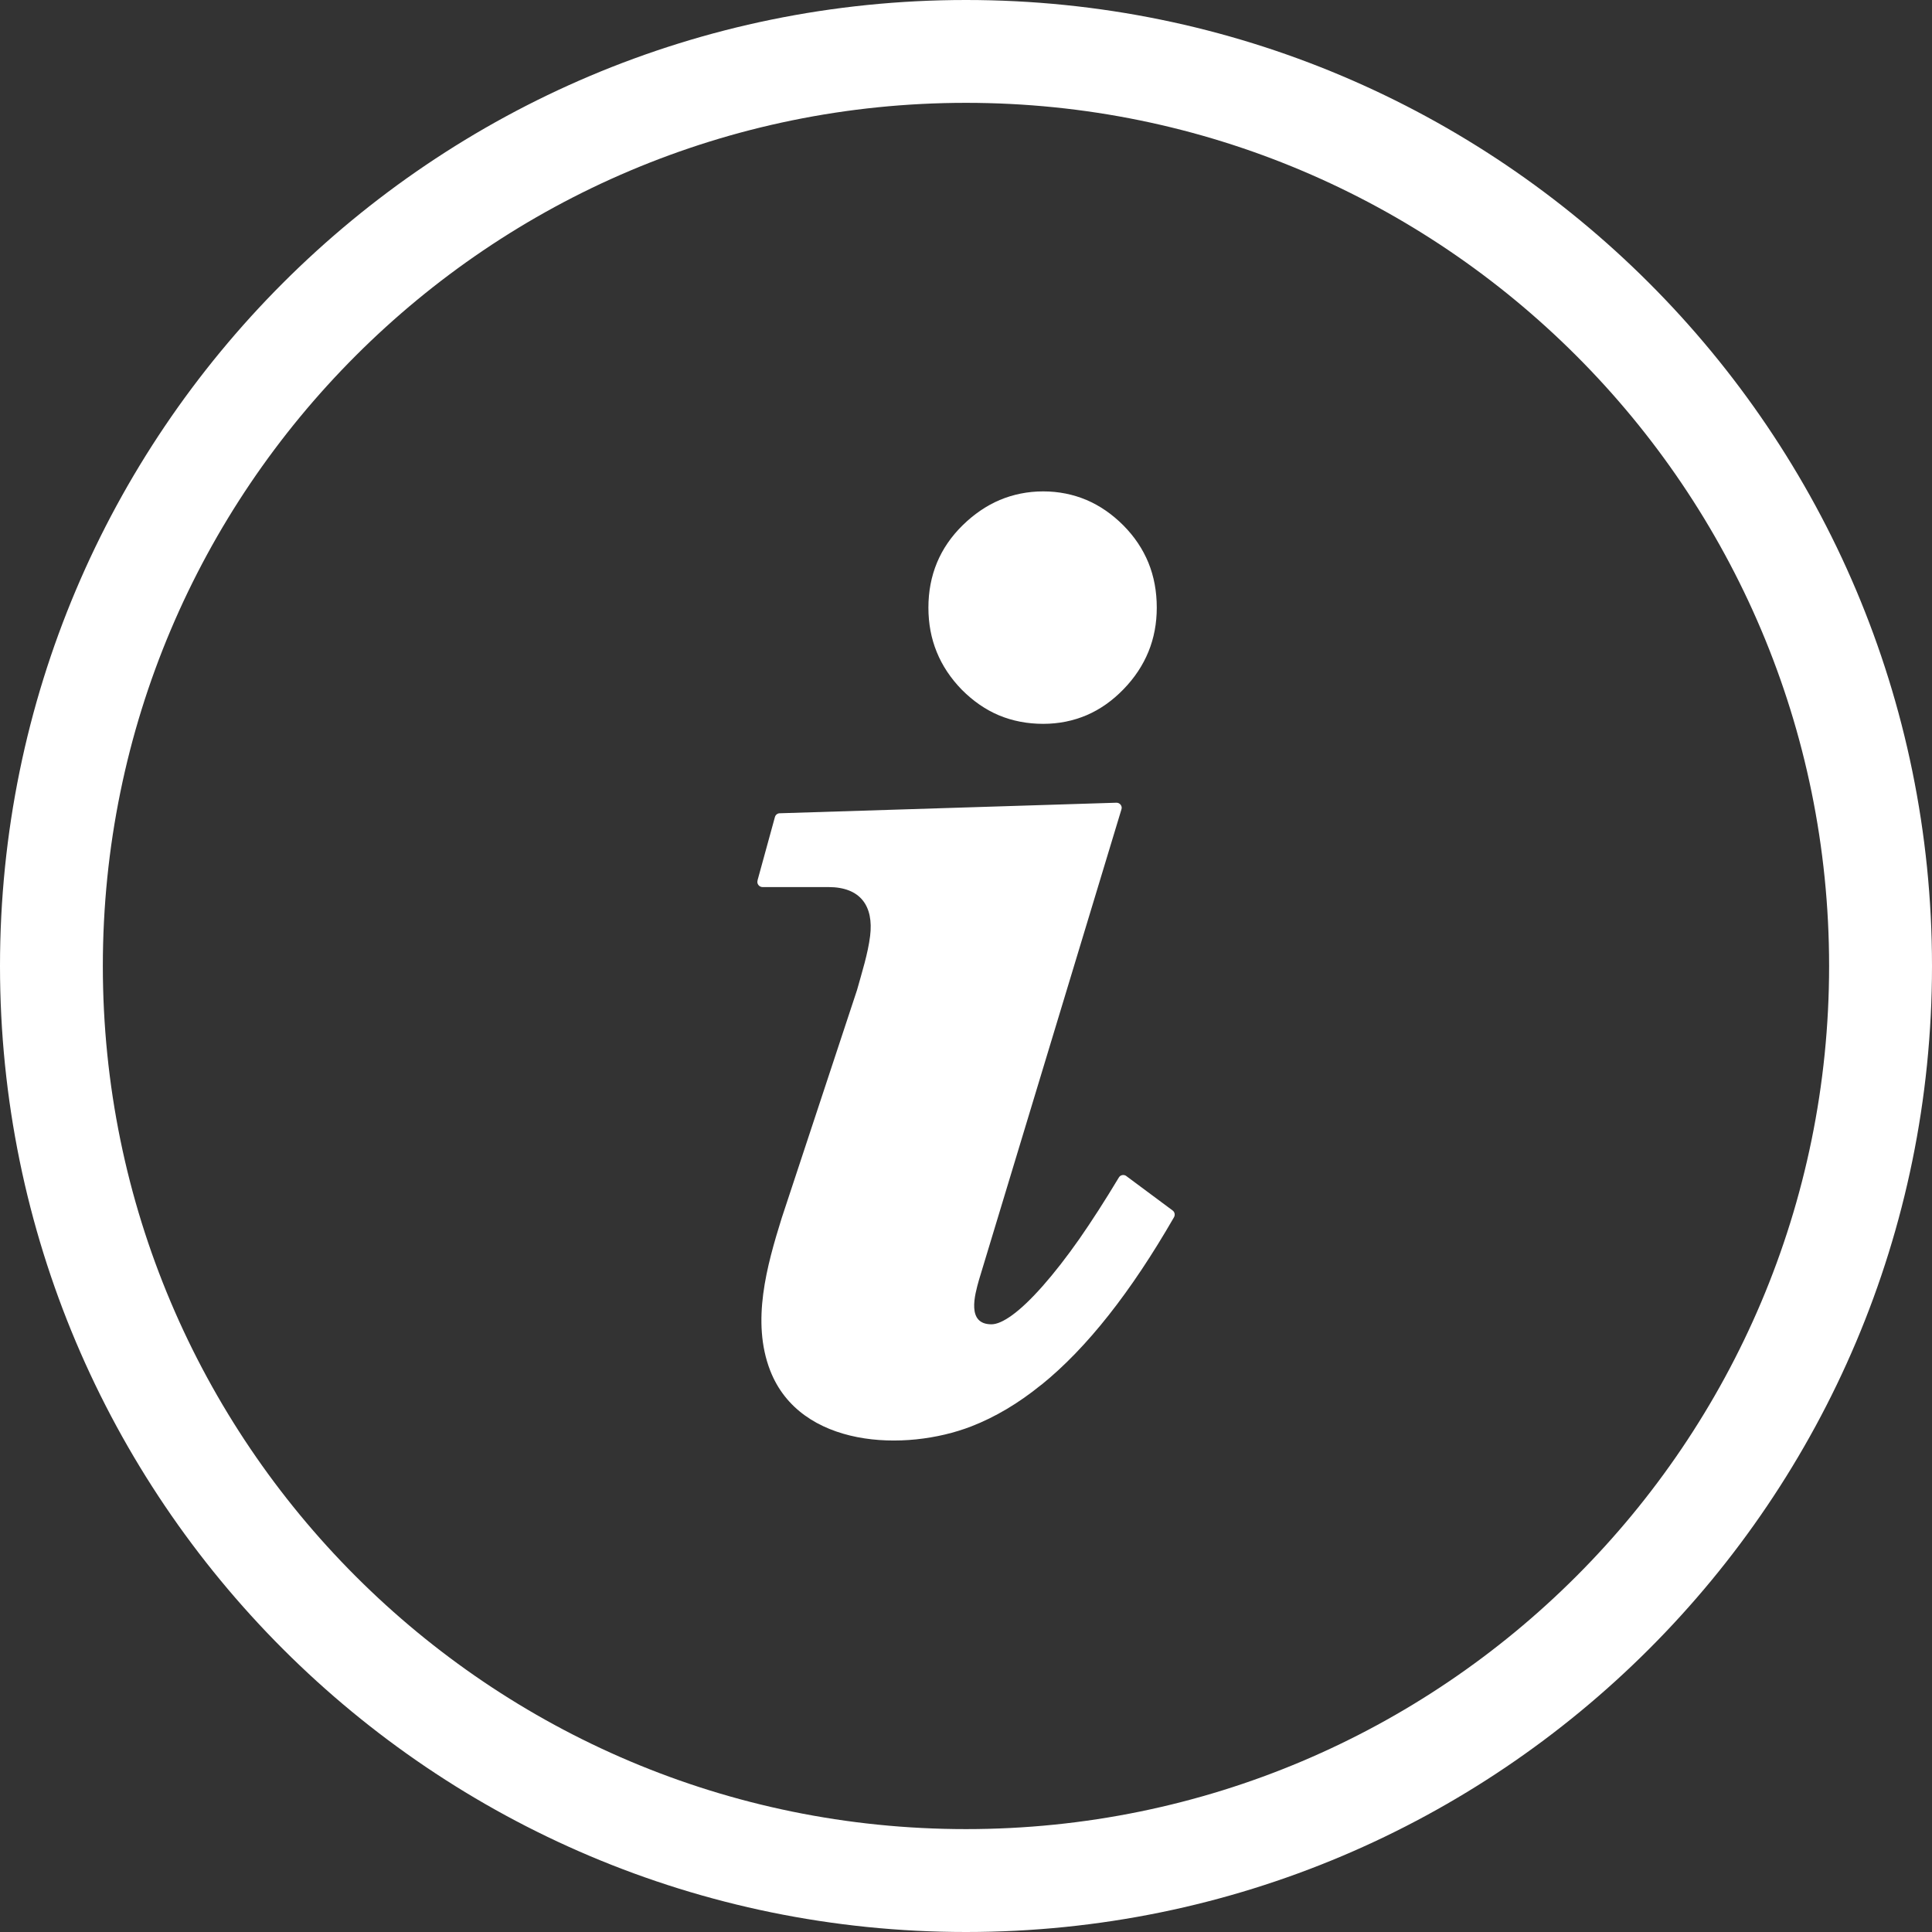 <svg width="35" height="35" viewBox="0 0 35 35" fill="none" xmlns="http://www.w3.org/2000/svg">
<rect x="0" y="0" width="35" height="35" fill="#333333" stroke="none"/>
<path d="M17.5 0C22.332 0 26.707 1.959 29.874 5.126C33.041 8.292 35 12.668 35 17.5C35 22.332 33.041 26.708 29.874 29.874C26.707 33.041 22.332 35 17.5 35C12.668 35 8.293 33.041 5.126 29.874C1.959 26.707 0 22.332 0 17.5C0 12.668 1.959 8.293 5.126 5.126C8.293 1.959 12.668 0 17.5 0ZM16.819 11.008C16.819 10.715 16.871 10.443 16.974 10.194C17.077 9.946 17.232 9.719 17.439 9.516C17.644 9.315 17.869 9.161 18.111 9.058C18.355 8.956 18.618 8.902 18.899 8.902C19.18 8.902 19.443 8.956 19.684 9.058C19.926 9.161 20.148 9.315 20.351 9.518C20.552 9.721 20.703 9.946 20.805 10.195C20.906 10.443 20.956 10.715 20.956 11.008C20.956 11.293 20.906 11.56 20.805 11.807C20.704 12.053 20.554 12.281 20.351 12.489C20.15 12.696 19.928 12.852 19.686 12.956C19.444 13.059 19.182 13.113 18.899 13.113C18.61 13.113 18.342 13.061 18.095 12.958C17.851 12.855 17.627 12.699 17.423 12.494C17.223 12.288 17.071 12.061 16.97 11.812C16.869 11.565 16.819 11.297 16.819 11.008ZM17.735 23.187C17.659 23.458 17.506 23.991 17.961 23.991C18.059 23.991 18.184 23.935 18.334 23.827C18.496 23.71 18.682 23.532 18.89 23.297C19.101 23.058 19.322 22.774 19.551 22.448C19.778 22.122 20.018 21.749 20.268 21.333C20.293 21.288 20.352 21.273 20.397 21.3L21.242 21.928C21.283 21.957 21.292 22.013 21.266 22.055C20.877 22.73 20.484 23.32 20.086 23.824C19.686 24.331 19.28 24.752 18.869 25.084L18.862 25.088C18.451 25.422 18.029 25.672 17.597 25.84C16.395 26.306 14.496 26.23 13.952 24.827C13.609 23.941 13.891 22.934 14.161 22.067L15.526 17.935C15.613 17.622 15.723 17.278 15.763 16.956C15.829 16.418 15.593 16.07 15.007 16.07H13.814C13.762 16.07 13.72 16.027 13.72 15.976L13.725 15.943L14.038 14.803C14.049 14.76 14.088 14.731 14.131 14.733L20.223 14.542C20.275 14.54 20.319 14.581 20.321 14.633L20.316 14.662L17.735 23.187ZM28.556 6.444C25.727 3.614 21.818 1.863 17.5 1.863C13.182 1.863 9.273 3.614 6.444 6.444C3.614 9.273 1.863 13.182 1.863 17.5C1.863 21.818 3.614 25.727 6.444 28.556C9.273 31.386 13.182 33.136 17.5 33.136C21.818 33.136 25.727 31.386 28.556 28.556C31.386 25.727 33.136 21.818 33.136 17.5C33.136 13.182 31.386 9.273 28.556 6.444Z" fill="white"/>
</svg>
